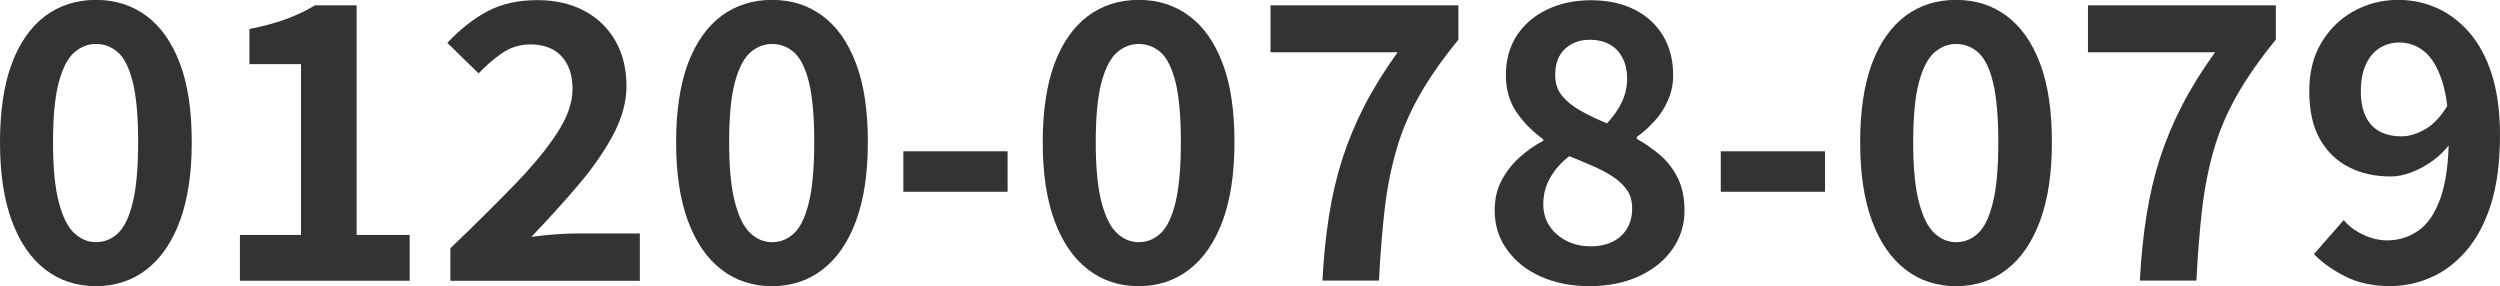 <?xml version="1.0" encoding="UTF-8"?><svg id="b" xmlns="http://www.w3.org/2000/svg" viewBox="0 0 220.6 25.25"><g id="c"><path d="M8.46,25.25c-1.71,0-3.2-.49-4.47-1.47-1.27-.98-2.25-2.41-2.95-4.3-.7-1.89-1.04-4.2-1.04-6.94s.35-5.07,1.04-6.93c.7-1.85,1.68-3.25,2.95-4.2,1.27-.94,2.76-1.42,4.47-1.42s3.2.47,4.47,1.42c1.27.94,2.25,2.34,2.95,4.2.7,1.85,1.04,4.16,1.04,6.93s-.35,5.06-1.04,6.94c-.7,1.89-1.68,3.32-2.95,4.3-1.27.98-2.76,1.47-4.47,1.47ZM8.46,21.37c.74,0,1.39-.26,1.95-.79.56-.53,1-1.44,1.31-2.73.31-1.29.47-3.06.47-5.31s-.16-4.03-.47-5.29c-.32-1.26-.75-2.13-1.31-2.63-.56-.49-1.21-.74-1.95-.74-.7,0-1.33.25-1.9.74-.57.49-1.03,1.37-1.37,2.63-.34,1.26-.51,3.02-.51,5.29s.17,4.02.51,5.31c.34,1.29.79,2.2,1.37,2.73.57.53,1.21.79,1.9.79Z" style="fill:#333;"/><path d="M21.17,24.77v-4.04h5.39V5.66h-4.55v-3.1c1.26-.25,2.34-.54,3.25-.88s1.76-.74,2.54-1.21h3.67v20.26h4.68v4.04h-15Z" style="fill:#333;"/><path d="M39.74,24.77v-2.86c2.16-2.07,4.04-3.94,5.66-5.61,1.62-1.67,2.88-3.2,3.77-4.58.9-1.38,1.35-2.67,1.35-3.86,0-.83-.15-1.54-.44-2.12-.29-.58-.71-1.03-1.26-1.35-.55-.31-1.23-.47-2.04-.47-.9,0-1.72.26-2.48.77-.75.52-1.44,1.11-2.07,1.79l-2.76-2.7c1.17-1.24,2.37-2.17,3.59-2.81,1.22-.64,2.68-.96,4.36-.96,1.57,0,2.95.32,4.13.94,1.18.63,2.1,1.51,2.75,2.65.65,1.13.98,2.47.98,3.99,0,1.39-.39,2.82-1.16,4.28-.78,1.46-1.8,2.94-3.07,4.43-1.27,1.5-2.66,3.03-4.16,4.6.63-.09,1.33-.16,2.09-.22.76-.06,1.44-.08,2.02-.08h5.46v4.18h-16.72Z" style="fill:#333;"/><path d="M68.12,25.25c-1.71,0-3.2-.49-4.47-1.47-1.27-.98-2.25-2.41-2.95-4.3-.7-1.89-1.04-4.2-1.04-6.94s.35-5.07,1.04-6.93c.7-1.85,1.68-3.25,2.95-4.2,1.27-.94,2.76-1.42,4.47-1.42s3.2.47,4.47,1.42c1.27.94,2.25,2.34,2.95,4.2.7,1.85,1.04,4.16,1.04,6.93s-.35,5.06-1.04,6.94c-.7,1.89-1.68,3.32-2.95,4.3-1.27.98-2.76,1.47-4.47,1.47ZM68.12,21.37c.74,0,1.39-.26,1.95-.79.56-.53,1-1.44,1.31-2.73.31-1.29.47-3.06.47-5.31s-.16-4.03-.47-5.29c-.32-1.26-.75-2.13-1.31-2.63-.56-.49-1.21-.74-1.95-.74-.7,0-1.33.25-1.9.74-.57.49-1.03,1.37-1.37,2.63-.34,1.26-.51,3.02-.51,5.29s.17,4.02.51,5.31c.34,1.29.79,2.2,1.37,2.73.57.53,1.21.79,1.9.79Z" style="fill:#333;"/><path d="M79.71,16.92v-3.57h9.2v3.57h-9.2Z" style="fill:#333;"/><path d="M100.47,25.25c-1.71,0-3.2-.49-4.47-1.47-1.27-.98-2.25-2.41-2.95-4.3-.7-1.89-1.04-4.2-1.04-6.94s.35-5.07,1.04-6.93c.7-1.85,1.68-3.25,2.95-4.2,1.27-.94,2.76-1.42,4.47-1.42s3.2.47,4.47,1.42c1.27.94,2.25,2.34,2.95,4.2.7,1.85,1.04,4.16,1.04,6.93s-.35,5.06-1.04,6.94c-.7,1.89-1.68,3.32-2.95,4.3-1.27.98-2.76,1.47-4.47,1.47ZM100.47,21.37c.74,0,1.39-.26,1.95-.79.56-.53,1-1.44,1.31-2.73.31-1.29.47-3.06.47-5.31s-.16-4.03-.47-5.29c-.32-1.26-.75-2.13-1.31-2.63-.56-.49-1.21-.74-1.95-.74-.7,0-1.33.25-1.9.74-.57.49-1.03,1.37-1.37,2.63-.34,1.26-.51,3.02-.51,5.29s.17,4.02.51,5.31c.34,1.29.79,2.2,1.37,2.73.57.53,1.21.79,1.9.79Z" style="fill:#333;"/><path d="M116.69,24.77c.11-2.09.31-4.02.59-5.78.28-1.76.67-3.43,1.18-5.01.51-1.57,1.15-3.12,1.94-4.65.79-1.53,1.76-3.1,2.93-4.72h-11.22V.47h16.58v3.03c-1.42,1.73-2.56,3.37-3.44,4.92-.88,1.55-1.55,3.13-2.02,4.75s-.82,3.37-1.04,5.24c-.22,1.88-.39,3.99-.51,6.35h-4.99Z" style="fill:#333;"/><path d="M140.25,25.25c-1.6,0-3.02-.28-4.28-.84-1.26-.56-2.25-1.35-2.98-2.36-.73-1.01-1.1-2.17-1.1-3.47,0-1.01.2-1.9.61-2.66.4-.76.93-1.44,1.57-2.02.64-.58,1.34-1.08,2.11-1.48v-.13c-.94-.67-1.73-1.47-2.36-2.39-.63-.92-.94-2.01-.94-3.27,0-1.37.33-2.54.98-3.52s1.54-1.74,2.68-2.28,2.42-.81,3.86-.81,2.76.28,3.84.83c1.08.55,1.92,1.32,2.51,2.31s.89,2.15.89,3.47c0,.79-.15,1.53-.46,2.22-.3.7-.7,1.31-1.2,1.85-.49.54-1.01,1-1.55,1.38v.17c.76.43,1.47.92,2.11,1.48s1.15,1.24,1.53,2.02c.38.79.57,1.73.57,2.83,0,1.26-.35,2.39-1.06,3.4-.71,1.01-1.69,1.81-2.95,2.39s-2.72.88-4.38.88ZM140.35,21.74c.72,0,1.35-.13,1.9-.39.55-.26.98-.64,1.3-1.15.32-.51.47-1.11.47-1.8,0-.63-.14-1.16-.42-1.58-.28-.43-.67-.81-1.16-1.15-.49-.34-1.08-.66-1.75-.96-.67-.3-1.42-.61-2.22-.93-.67.52-1.23,1.13-1.65,1.85-.43.72-.64,1.52-.64,2.39,0,.74.19,1.39.56,1.94.37.55.87.98,1.5,1.3.63.32,1.34.47,2.12.47ZM141.8,10.89c.58-.63,1.03-1.27,1.33-1.92.3-.65.45-1.34.45-2.06,0-.65-.13-1.24-.39-1.77-.26-.53-.64-.93-1.13-1.21-.5-.28-1.09-.42-1.79-.42-.86,0-1.57.26-2.16.79-.58.53-.88,1.3-.88,2.31,0,.74.2,1.36.61,1.85s.95.93,1.63,1.31c.69.38,1.45.75,2.31,1.11Z" style="fill:#333;"/><path d="M151.84,16.92v-3.57h9.2v3.57h-9.2Z" style="fill:#333;"/><path d="M172.6,25.25c-1.71,0-3.2-.49-4.47-1.47s-2.25-2.41-2.95-4.3-1.04-4.2-1.04-6.94.35-5.07,1.04-6.93c.7-1.85,1.68-3.25,2.95-4.2s2.76-1.42,4.47-1.42,3.2.47,4.47,1.42,2.25,2.34,2.95,4.2c.7,1.85,1.04,4.16,1.04,6.93s-.35,5.06-1.04,6.94c-.7,1.89-1.68,3.32-2.95,4.3s-2.76,1.47-4.47,1.47ZM172.6,21.37c.74,0,1.39-.26,1.95-.79.56-.53,1-1.44,1.31-2.73.32-1.29.47-3.06.47-5.31s-.16-4.03-.47-5.29c-.31-1.26-.75-2.13-1.31-2.63-.56-.49-1.21-.74-1.95-.74-.7,0-1.33.25-1.9.74-.57.49-1.03,1.37-1.37,2.63-.34,1.26-.51,3.02-.51,5.29s.17,4.02.51,5.31c.34,1.29.79,2.2,1.37,2.73.57.53,1.21.79,1.9.79Z" style="fill:#333;"/><path d="M188.82,24.77c.11-2.09.31-4.02.59-5.78.28-1.76.67-3.43,1.18-5.01.51-1.57,1.15-3.12,1.94-4.65.79-1.53,1.76-3.1,2.93-4.72h-11.22V.47h16.58v3.03c-1.42,1.73-2.56,3.37-3.44,4.92-.88,1.55-1.55,3.13-2.02,4.75s-.82,3.37-1.04,5.24c-.22,1.88-.39,3.99-.51,6.35h-4.99Z" style="fill:#333;"/><path d="M210.96,25.25c-1.53,0-2.85-.28-3.98-.84-1.12-.56-2.06-1.22-2.8-1.99l2.63-3c.43.52.99.94,1.7,1.28.71.34,1.42.51,2.14.51,1.01,0,1.93-.29,2.75-.86s1.47-1.53,1.95-2.88c.48-1.35.73-3.18.73-5.49,0-2.02-.2-3.63-.59-4.84-.39-1.2-.92-2.07-1.57-2.6-.65-.53-1.39-.79-2.22-.79-.61,0-1.17.16-1.69.47-.52.32-.93.79-1.23,1.43-.3.64-.46,1.44-.46,2.41,0,.9.15,1.65.44,2.24.29.6.71,1.03,1.25,1.31.54.28,1.17.42,1.89.42.67,0,1.38-.21,2.12-.64.74-.43,1.41-1.16,2.02-2.19l.24,3.34c-.43.63-.96,1.17-1.58,1.62-.63.45-1.26.8-1.9,1.04-.64.25-1.25.37-1.84.37-1.39,0-2.63-.27-3.71-.83-1.08-.55-1.93-1.38-2.55-2.48-.62-1.1-.93-2.51-.93-4.21s.36-3.1,1.08-4.3c.72-1.2,1.67-2.13,2.87-2.78,1.19-.65,2.49-.98,3.91-.98,1.19,0,2.32.24,3.39.71,1.07.47,2.02,1.19,2.87,2.16.84.97,1.51,2.2,1.99,3.71.48,1.51.72,3.3.72,5.39,0,2.31-.26,4.31-.77,5.98-.52,1.67-1.24,3.05-2.16,4.13-.92,1.08-1.96,1.88-3.12,2.39-1.16.52-2.35.78-3.59.78Z" style="fill:#333;"/></g></svg>